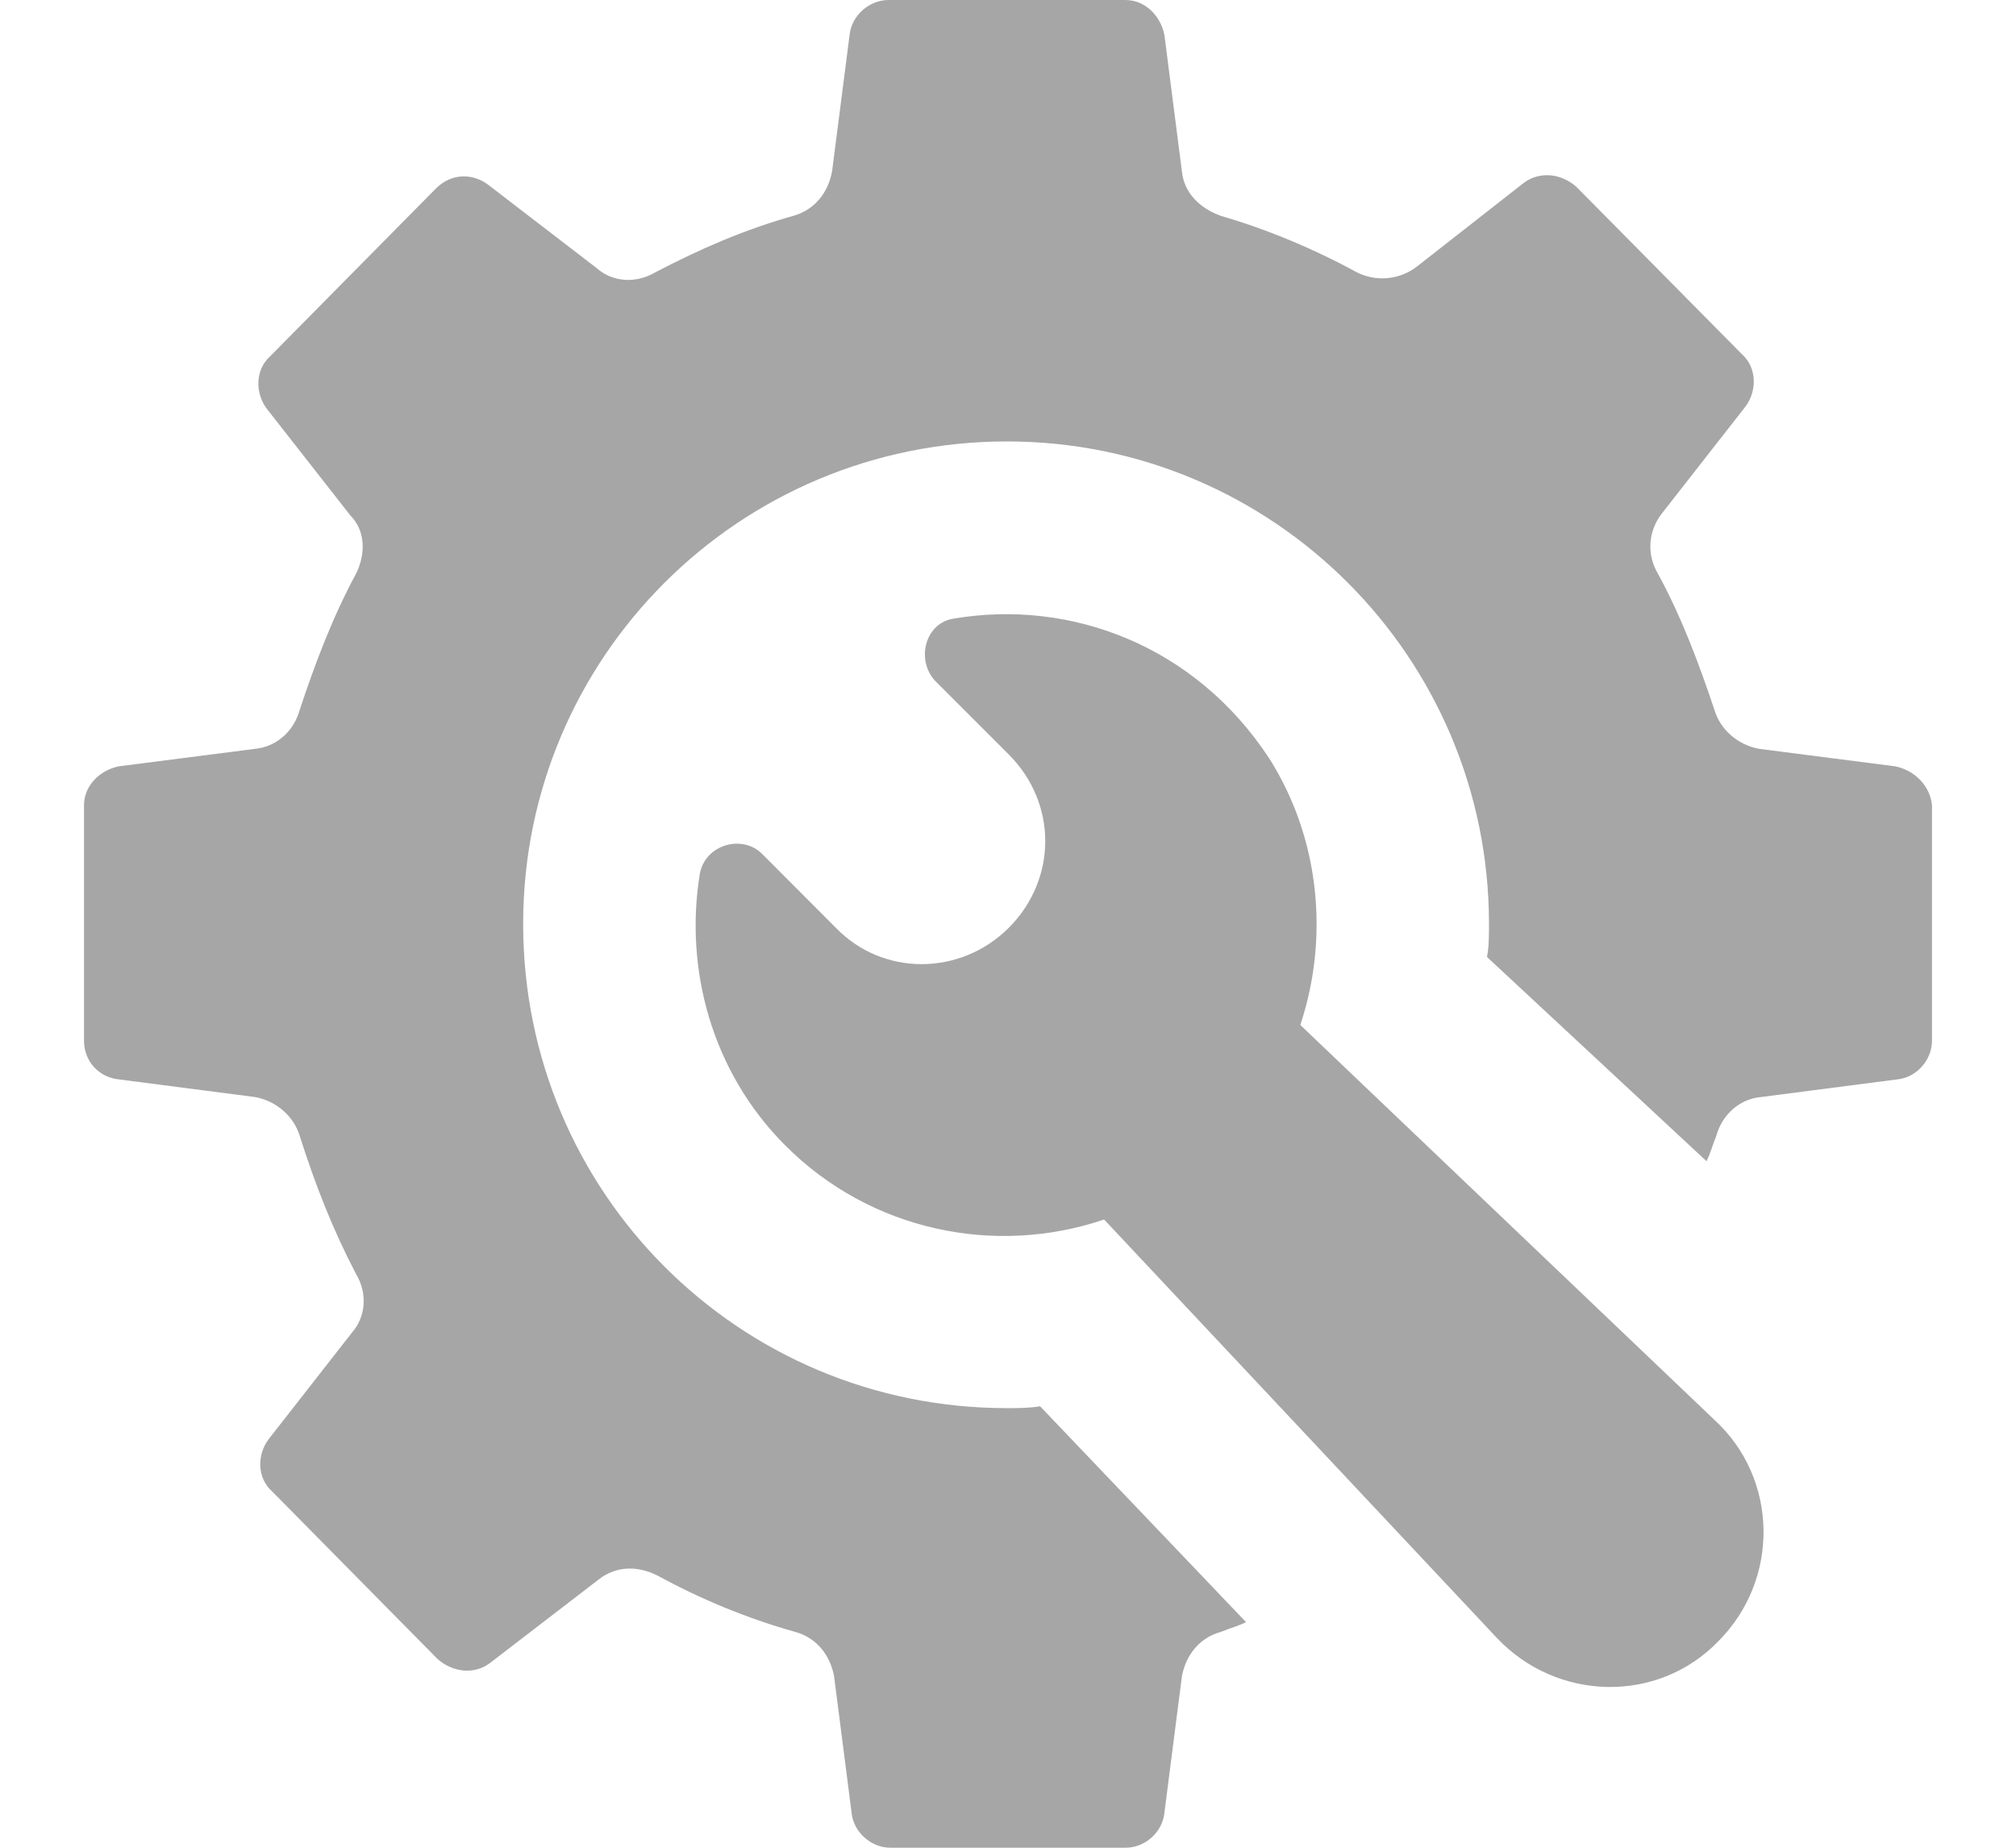 <svg width="12" height="11" viewBox="0 0 12 11" fill="none" xmlns="http://www.w3.org/2000/svg">
<path d="M11.28 4.562L10.471 4.458C10.343 4.435 10.239 4.342 10.205 4.226C10.112 3.948 10.008 3.671 9.869 3.416C9.8 3.3 9.811 3.161 9.892 3.057L10.39 2.42C10.459 2.327 10.459 2.188 10.367 2.107L9.383 1.112C9.291 1.031 9.164 1.019 9.071 1.088L8.435 1.586C8.331 1.667 8.192 1.679 8.076 1.621C7.822 1.482 7.544 1.366 7.267 1.285C7.139 1.239 7.047 1.146 7.035 1.019L6.931 0.208C6.908 0.093 6.815 8.07684e-05 6.7 8.07684e-05L5.289 0C5.173 0 5.069 0.093 5.057 0.208L4.953 1.019C4.93 1.146 4.849 1.25 4.722 1.285C4.433 1.366 4.167 1.482 3.901 1.621C3.785 1.69 3.646 1.679 3.554 1.598L2.906 1.1C2.813 1.03 2.686 1.03 2.594 1.123L1.61 2.119C1.518 2.2 1.518 2.339 1.587 2.432L2.085 3.068C2.177 3.161 2.177 3.3 2.119 3.416C1.981 3.671 1.876 3.948 1.784 4.226C1.749 4.354 1.645 4.446 1.518 4.458L0.708 4.562C0.593 4.585 0.5 4.678 0.5 4.794L0.5 6.195C0.5 6.322 0.593 6.415 0.708 6.426L1.518 6.531C1.645 6.554 1.749 6.646 1.784 6.762C1.876 7.052 1.98 7.318 2.119 7.584C2.189 7.7 2.177 7.839 2.096 7.932L1.599 8.568C1.529 8.661 1.529 8.8 1.622 8.881L2.605 9.877C2.698 9.958 2.825 9.97 2.917 9.9L3.565 9.402C3.669 9.321 3.796 9.321 3.912 9.379C4.167 9.518 4.444 9.634 4.733 9.715C4.861 9.75 4.942 9.854 4.965 9.981L5.069 10.792C5.08 10.907 5.185 11 5.3 11H6.7C6.816 11 6.92 10.907 6.931 10.792L7.035 9.981C7.058 9.854 7.139 9.75 7.267 9.715C7.324 9.692 7.371 9.68 7.417 9.657L6.191 8.372C6.121 8.383 6.064 8.383 5.994 8.383C4.398 8.383 3.114 7.098 3.114 5.5C3.114 3.914 4.398 2.628 5.994 2.628C7.579 2.628 8.863 3.914 8.863 5.5C8.863 5.569 8.863 5.639 8.851 5.697L10.158 6.913C10.181 6.866 10.193 6.82 10.216 6.762C10.251 6.635 10.355 6.542 10.482 6.531L11.292 6.426C11.408 6.415 11.5 6.311 11.5 6.195V4.794C11.489 4.678 11.396 4.585 11.28 4.562L11.28 4.562Z" fill="#A6A6A6"/>
<path d="M7.74 6.102C7.913 5.581 7.856 4.99 7.555 4.515C7.115 3.844 6.375 3.566 5.681 3.682C5.508 3.705 5.45 3.925 5.565 4.052L6.005 4.492C6.294 4.782 6.294 5.233 6.005 5.523C5.716 5.812 5.253 5.812 4.975 5.523L4.536 5.083C4.42 4.967 4.201 5.025 4.166 5.199C4.073 5.766 4.235 6.38 4.675 6.82C5.184 7.329 5.924 7.48 6.572 7.26L8.908 9.749C9.267 10.131 9.868 10.143 10.227 9.772C10.597 9.402 10.585 8.8 10.204 8.452L7.74 6.102Z" fill="#A6A6A6"/>
</svg>
